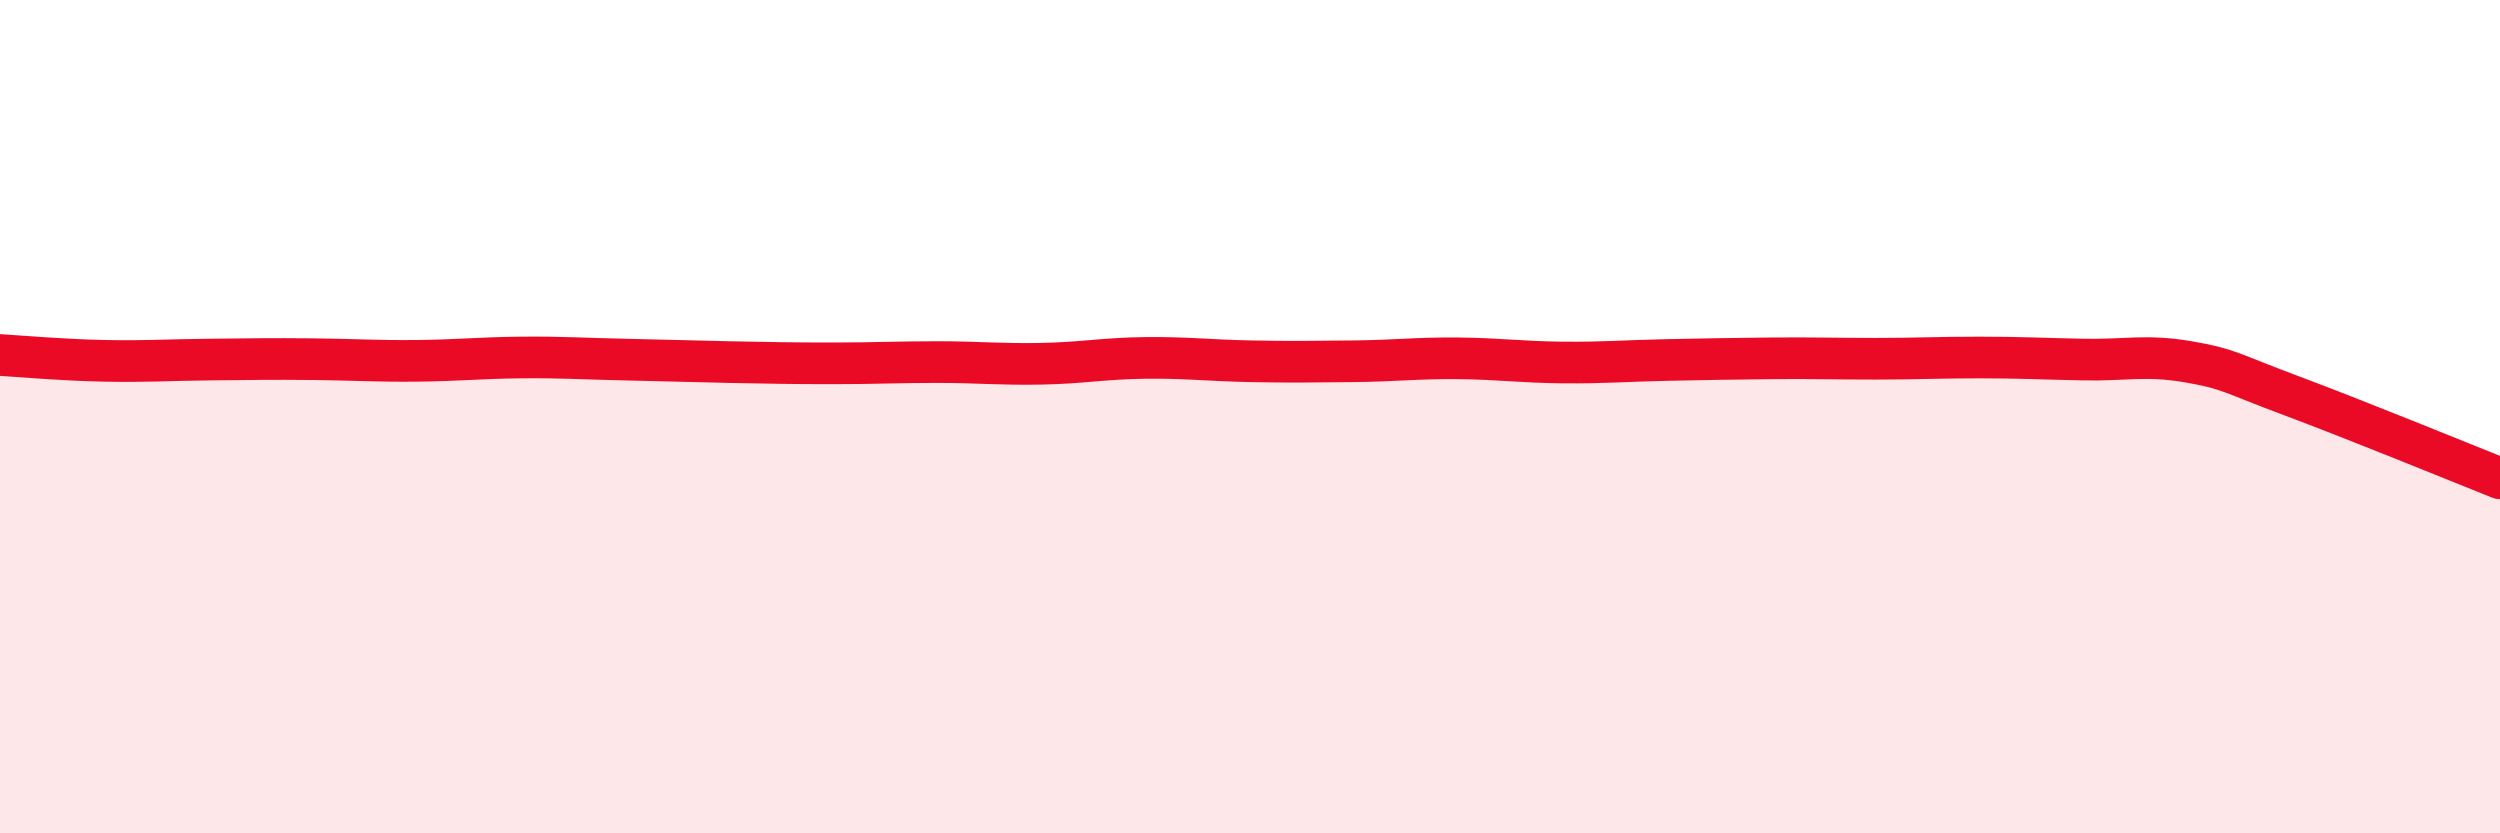 
    <svg width="60" height="20" viewBox="0 0 60 20" xmlns="http://www.w3.org/2000/svg">
      <path
        d="M 0,8.52 C 0.5,8.55 1.5,8.64 2.5,8.66 C 3.5,8.68 4,8.64 5,8.63 C 6,8.62 6.5,8.61 7.5,8.62 C 8.5,8.63 9,8.67 10,8.66 C 11,8.65 11.5,8.59 12.5,8.58 C 13.5,8.57 14,8.61 15,8.63 C 16,8.65 16.5,8.67 17.5,8.69 C 18.5,8.71 19,8.72 20,8.72 C 21,8.72 21.5,8.69 22.5,8.69 C 23.5,8.69 24,8.75 25,8.73 C 26,8.71 26.5,8.6 27.5,8.59 C 28.5,8.58 29,8.65 30,8.67 C 31,8.69 31.5,8.68 32.5,8.67 C 33.5,8.66 34,8.59 35,8.6 C 36,8.61 36.5,8.69 37.5,8.7 C 38.5,8.71 39,8.66 40,8.64 C 41,8.62 41.5,8.61 42.5,8.6 C 43.5,8.59 44,8.61 45,8.61 C 46,8.61 46.5,8.58 47.5,8.58 C 48.5,8.58 49,8.61 50,8.63 C 51,8.65 51.5,8.51 52.5,8.68 C 53.5,8.85 53.5,8.94 55,9.5 C 56.5,10.06 59,11.08 60,11.48L60 20L0 20Z"
        fill="#EB0A25"
        opacity="0.1"
        stroke-linecap="round"
        stroke-linejoin="round"
      />
      <path
        d="M 0,8.52 C 0.5,8.55 1.5,8.64 2.5,8.66 C 3.5,8.68 4,8.64 5,8.63 C 6,8.62 6.5,8.61 7.5,8.62 C 8.5,8.63 9,8.67 10,8.66 C 11,8.65 11.5,8.59 12.5,8.58 C 13.5,8.57 14,8.61 15,8.63 C 16,8.65 16.5,8.67 17.5,8.69 C 18.5,8.71 19,8.72 20,8.72 C 21,8.72 21.5,8.69 22.5,8.69 C 23.5,8.69 24,8.75 25,8.73 C 26,8.71 26.5,8.6 27.5,8.59 C 28.5,8.58 29,8.65 30,8.67 C 31,8.69 31.5,8.68 32.5,8.67 C 33.5,8.66 34,8.59 35,8.6 C 36,8.61 36.5,8.69 37.5,8.7 C 38.5,8.71 39,8.66 40,8.64 C 41,8.62 41.5,8.61 42.5,8.6 C 43.5,8.59 44,8.61 45,8.61 C 46,8.61 46.5,8.58 47.5,8.58 C 48.5,8.58 49,8.61 50,8.63 C 51,8.65 51.5,8.51 52.5,8.68 C 53.5,8.85 53.5,8.94 55,9.5 C 56.5,10.06 59,11.08 60,11.48"
        stroke="#EB0A25"
        stroke-width="1"
        fill="none"
        stroke-linecap="round"
        stroke-linejoin="round"
      />
    </svg>
  